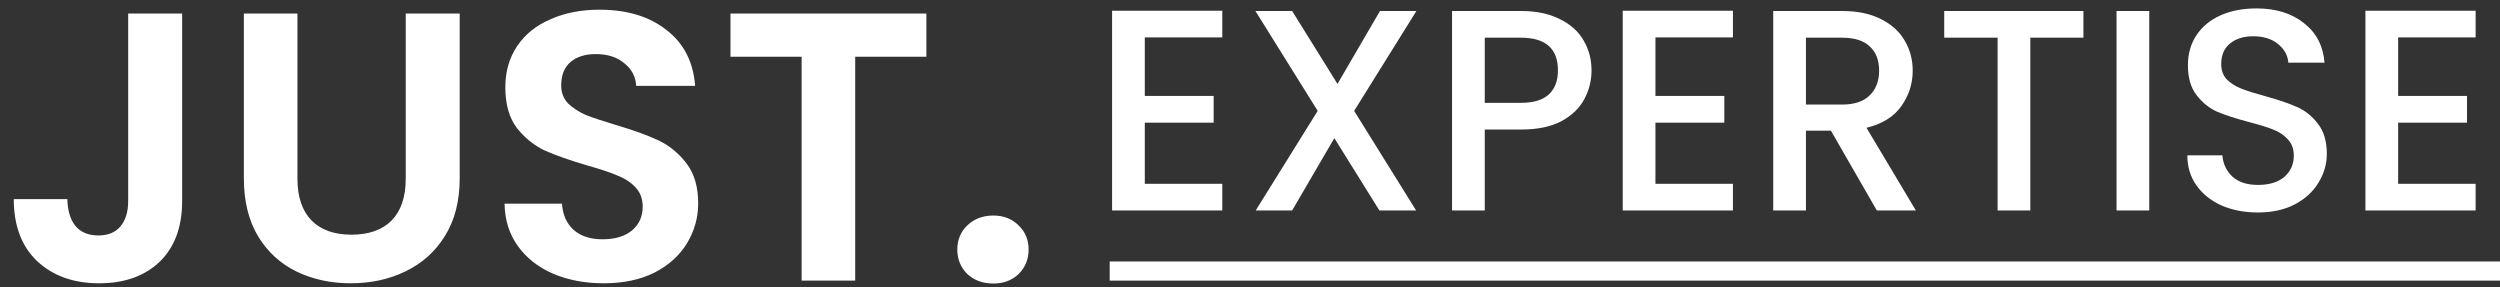 <svg width="392" height="45" viewBox="0 0 392 45" fill="none" xmlns="http://www.w3.org/2000/svg">
<rect x="0" y="0" width="392" height="45" fill="#333333" stroke="none"/>
<path d="M179.505 5.865V15.045H190.305V19.23H179.505V28.815H191.655V33H174.375V1.68H191.655V5.865H179.505ZM212.329 17.385L222.049 33H216.289L209.224 21.66L202.609 33H196.894L206.614 17.385L196.849 1.725H202.609L209.719 13.155L216.379 1.725H222.094L212.329 17.385ZM249.551 11.04C249.551 12.63 249.176 14.13 248.426 15.54C247.676 16.95 246.476 18.105 244.826 19.005C243.176 19.875 241.061 20.31 238.481 20.31H232.811V33H227.681V1.725H238.481C240.881 1.725 242.906 2.145 244.556 2.985C246.236 3.795 247.481 4.905 248.291 6.315C249.131 7.725 249.551 9.3 249.551 11.04ZM238.481 16.125C240.431 16.125 241.886 15.69 242.846 14.82C243.806 13.92 244.286 12.66 244.286 11.04C244.286 7.62 242.351 5.91 238.481 5.91H232.811V16.125H238.481ZM259.573 5.865V15.045H270.373V19.23H259.573V28.815H271.723V33H254.443V1.68H271.723V5.865H259.573ZM294.287 33L287.087 20.49H283.172V33H278.042V1.725H288.842C291.242 1.725 293.267 2.145 294.917 2.985C296.597 3.825 297.842 4.95 298.652 6.36C299.492 7.77 299.912 9.345 299.912 11.085C299.912 13.125 299.312 14.985 298.112 16.665C296.942 18.315 295.127 19.44 292.667 20.04L300.407 33H294.287ZM283.172 16.395H288.842C290.762 16.395 292.202 15.915 293.162 14.955C294.152 13.995 294.647 12.705 294.647 11.085C294.647 9.465 294.167 8.205 293.207 7.305C292.247 6.375 290.792 5.91 288.842 5.91H283.172V16.395ZM326.68 1.725V5.91H318.355V33H313.225V5.91H304.855V1.725H326.68ZM337.005 1.725V33H331.875V1.725H337.005ZM354.045 33.315C351.945 33.315 350.055 32.955 348.375 32.235C346.695 31.485 345.375 30.435 344.415 29.085C343.455 27.735 342.975 26.16 342.975 24.36H348.465C348.585 25.71 349.11 26.82 350.04 27.69C351 28.56 352.335 28.995 354.045 28.995C355.815 28.995 357.195 28.575 358.185 27.735C359.175 26.865 359.67 25.755 359.67 24.405C359.67 23.355 359.355 22.5 358.725 21.84C358.125 21.18 357.36 20.67 356.43 20.31C355.53 19.95 354.27 19.56 352.65 19.14C350.61 18.6 348.945 18.06 347.655 17.52C346.395 16.95 345.315 16.08 344.415 14.91C343.515 13.74 343.065 12.18 343.065 10.23C343.065 8.43 343.515 6.855 344.415 5.505C345.315 4.155 346.575 3.12 348.195 2.4C349.815 1.68 351.69 1.32 353.82 1.32C356.85 1.32 359.325 2.085 361.245 3.615C363.195 5.115 364.275 7.185 364.485 9.825H358.815C358.725 8.685 358.185 7.71 357.195 6.9C356.205 6.09 354.9 5.685 353.28 5.685C351.81 5.685 350.61 6.06 349.68 6.81C348.75 7.56 348.285 8.64 348.285 10.05C348.285 11.01 348.57 11.805 349.14 12.435C349.74 13.035 350.49 13.515 351.39 13.875C352.29 14.235 353.52 14.625 355.08 15.045C357.15 15.615 358.83 16.185 360.12 16.755C361.44 17.325 362.55 18.21 363.45 19.41C364.38 20.58 364.845 22.155 364.845 24.135C364.845 25.725 364.41 27.225 363.54 28.635C362.7 30.045 361.455 31.185 359.805 32.055C358.185 32.895 356.265 33.315 354.045 33.315ZM376.028 5.865V15.045H386.828V19.23H376.028V28.815H388.178V33H370.898V1.68H388.178V5.865H376.028Z" fill="white"/>
<path d="M28.56 2.12V31.52C28.56 35.6 27.38 38.78 25.02 41.06C22.66 43.3 19.5 44.42 15.54 44.42C11.54 44.42 8.3 43.26 5.82 40.94C3.38 38.62 2.16 35.38 2.16 31.22H10.56C10.6 33.02 11.02 34.42 11.82 35.42C12.66 36.42 13.86 36.92 15.42 36.92C16.94 36.92 18.1 36.44 18.9 35.48C19.7 34.52 20.1 33.2 20.1 31.52V2.12H28.56ZM46.639 2.12V28.04C46.639 30.88 47.379 33.06 48.859 34.58C50.339 36.06 52.419 36.8 55.099 36.8C57.819 36.8 59.919 36.06 61.399 34.58C62.879 33.06 63.619 30.88 63.619 28.04V2.12H72.079V27.98C72.079 31.54 71.299 34.56 69.739 37.04C68.219 39.48 66.159 41.32 63.559 42.56C60.999 43.8 58.139 44.42 54.979 44.42C51.859 44.42 49.019 43.8 46.459 42.56C43.939 41.32 41.939 39.48 40.459 37.04C38.979 34.56 38.239 31.54 38.239 27.98V2.12H46.639ZM94.655 44.42C91.735 44.42 89.095 43.92 86.735 42.92C84.415 41.92 82.575 40.48 81.215 38.6C79.855 36.72 79.155 34.5 79.115 31.94H88.115C88.235 33.66 88.835 35.02 89.915 36.02C91.035 37.02 92.555 37.52 94.475 37.52C96.435 37.52 97.975 37.06 99.095 36.14C100.215 35.18 100.775 33.94 100.775 32.42C100.775 31.18 100.395 30.16 99.635 29.36C98.875 28.56 97.915 27.94 96.755 27.5C95.635 27.02 94.075 26.5 92.075 25.94C89.355 25.14 87.135 24.36 85.415 23.6C83.735 22.8 82.275 21.62 81.035 20.06C79.835 18.46 79.235 16.34 79.235 13.7C79.235 11.22 79.855 9.06 81.095 7.22C82.335 5.38 84.075 3.98 86.315 3.02C88.555 2.02 91.115 1.52 93.995 1.52C98.315 1.52 101.815 2.58 104.495 4.7C107.215 6.78 108.715 9.7 108.995 13.46H99.755C99.675 12.02 99.055 10.84 97.895 9.92C96.775 8.96 95.275 8.48 93.395 8.48C91.755 8.48 90.435 8.9 89.435 9.74C88.475 10.58 87.995 11.8 87.995 13.4C87.995 14.52 88.355 15.46 89.075 16.22C89.835 16.94 90.755 17.54 91.835 18.02C92.955 18.46 94.515 18.98 96.515 19.58C99.235 20.38 101.455 21.18 103.175 21.98C104.895 22.78 106.375 23.98 107.615 25.58C108.855 27.18 109.475 29.28 109.475 31.88C109.475 34.12 108.895 36.2 107.735 38.12C106.575 40.04 104.875 41.58 102.635 42.74C100.395 43.86 97.735 44.42 94.655 44.42ZM145.257 2.12V8.9H134.097V44H125.697V8.9H114.537V2.12H145.257ZM155.761 44.455C154.114 44.455 152.749 43.957 151.666 42.96C150.626 41.92 150.106 40.642 150.106 39.125C150.106 37.608 150.626 36.352 151.666 35.355C152.749 34.315 154.114 33.795 155.761 33.795C157.364 33.795 158.686 34.315 159.726 35.355C160.766 36.352 161.286 37.608 161.286 39.125C161.286 40.642 160.766 41.92 159.726 42.96C158.686 43.957 157.364 44.455 155.761 44.455Z" fill="white"/>
<line x1="174" y1="42.5" x2="392" y2="42.5" stroke="white" stroke-width="3"/>
</svg>
